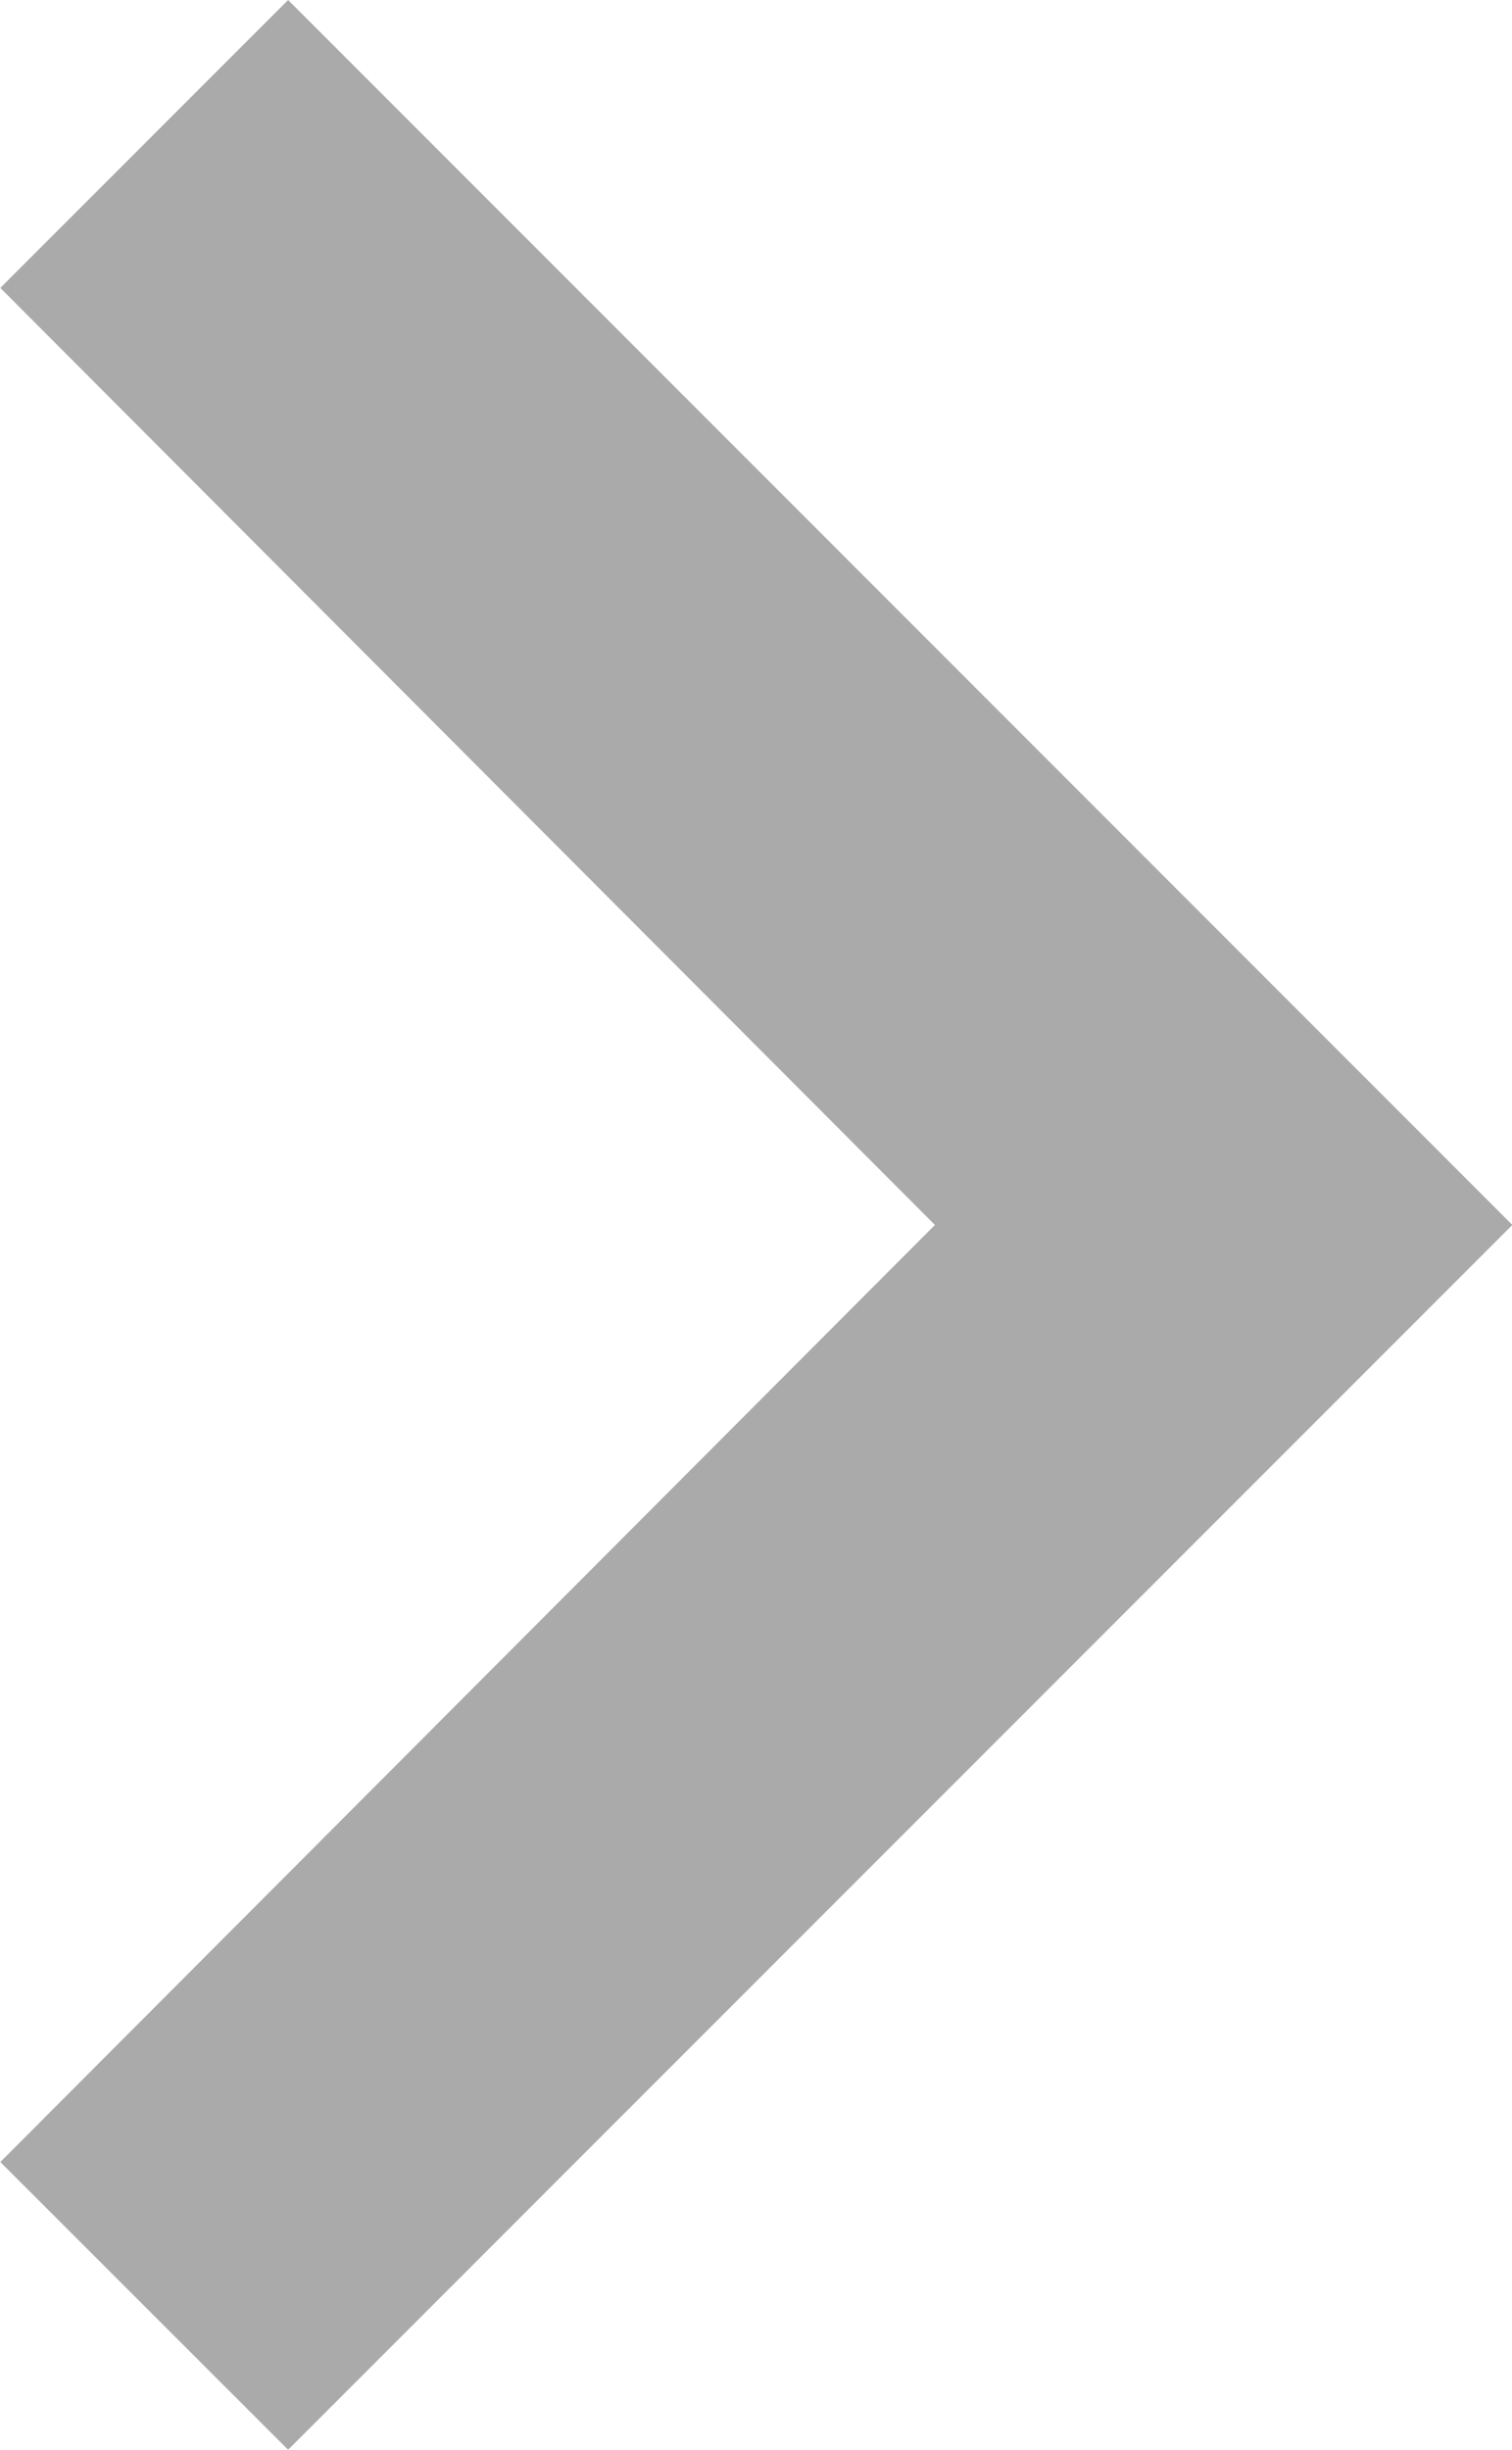 <svg id="ico_more" xmlns="http://www.w3.org/2000/svg" width="9" height="14.575" viewBox="0 0 9 14.575">
  <path id="ico_more-2" data-name="ico_more" d="M14.6,9l-1.713,1.713,5.563,5.575-5.563,5.575L14.6,23.575l7.287-7.287Z" transform="translate(-12.885 -9)" fill="#aaa"/>
</svg>
